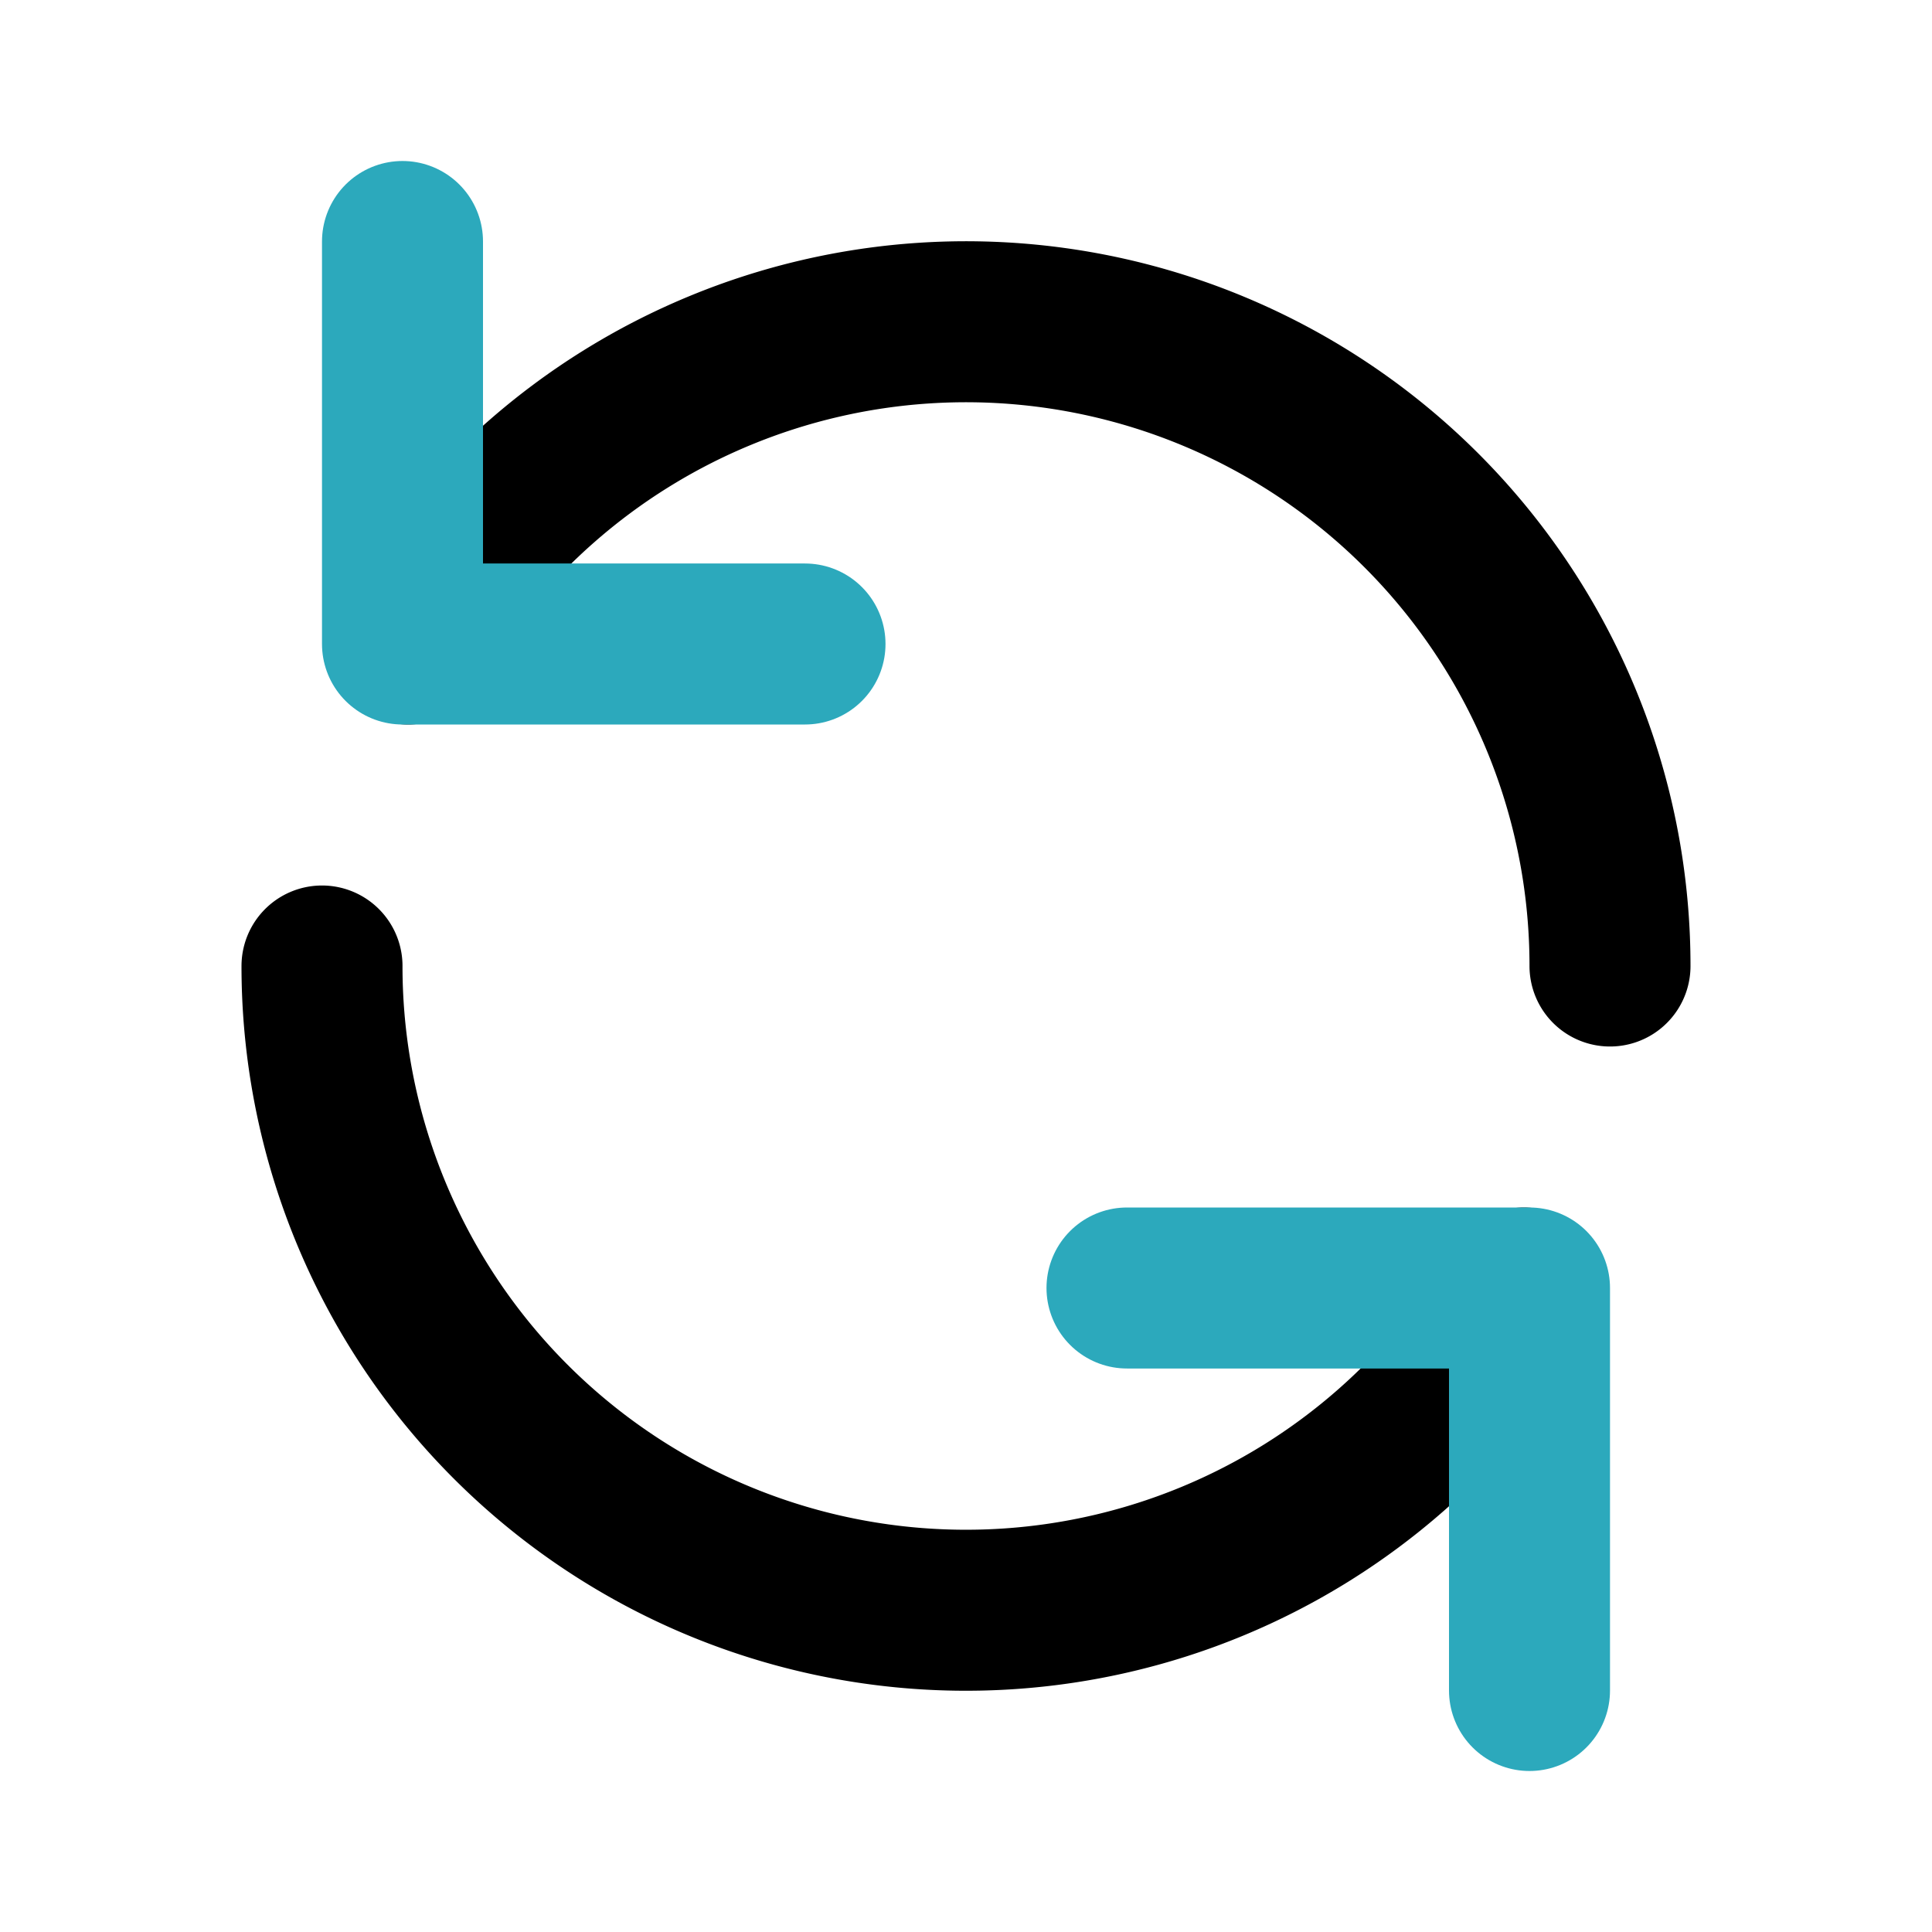 <?xml version="1.0" encoding="utf-8"?><!-- Uploaded to: SVG Repo, www.svgrepo.com, Generator: SVG Repo Mixer Tools -->
<svg fill="#000000" width="800px" height="800px" viewBox="0 0 24 24" id="update-alt" data-name="Line Color" xmlns="http://www.w3.org/2000/svg" class="icon line-color"><path id="primary" d="M5.07,8A8,8,0,0,1,20,12" style="fill: none; stroke: rgb(0, 0, 0); stroke-linecap: round; stroke-linejoin: round; stroke-width: 2;"></path><path id="primary-2" data-name="primary" d="M18.93,16A8,8,0,0,1,4,12" style="fill: none; stroke: rgb(0, 0, 0); stroke-linecap: round; stroke-linejoin: round; stroke-width: 2;"></path><polyline id="secondary" points="5 3 5 8 10 8" style="fill: none; stroke: rgb(44, 169, 188); stroke-linecap: round; stroke-linejoin: round; stroke-width: 2;"></polyline><polyline id="secondary-2" data-name="secondary" points="19 21 19 16 14 16" style="fill: none; stroke: rgb(44, 169, 188); stroke-linecap: round; stroke-linejoin: round; stroke-width: 2;"></polyline></svg>